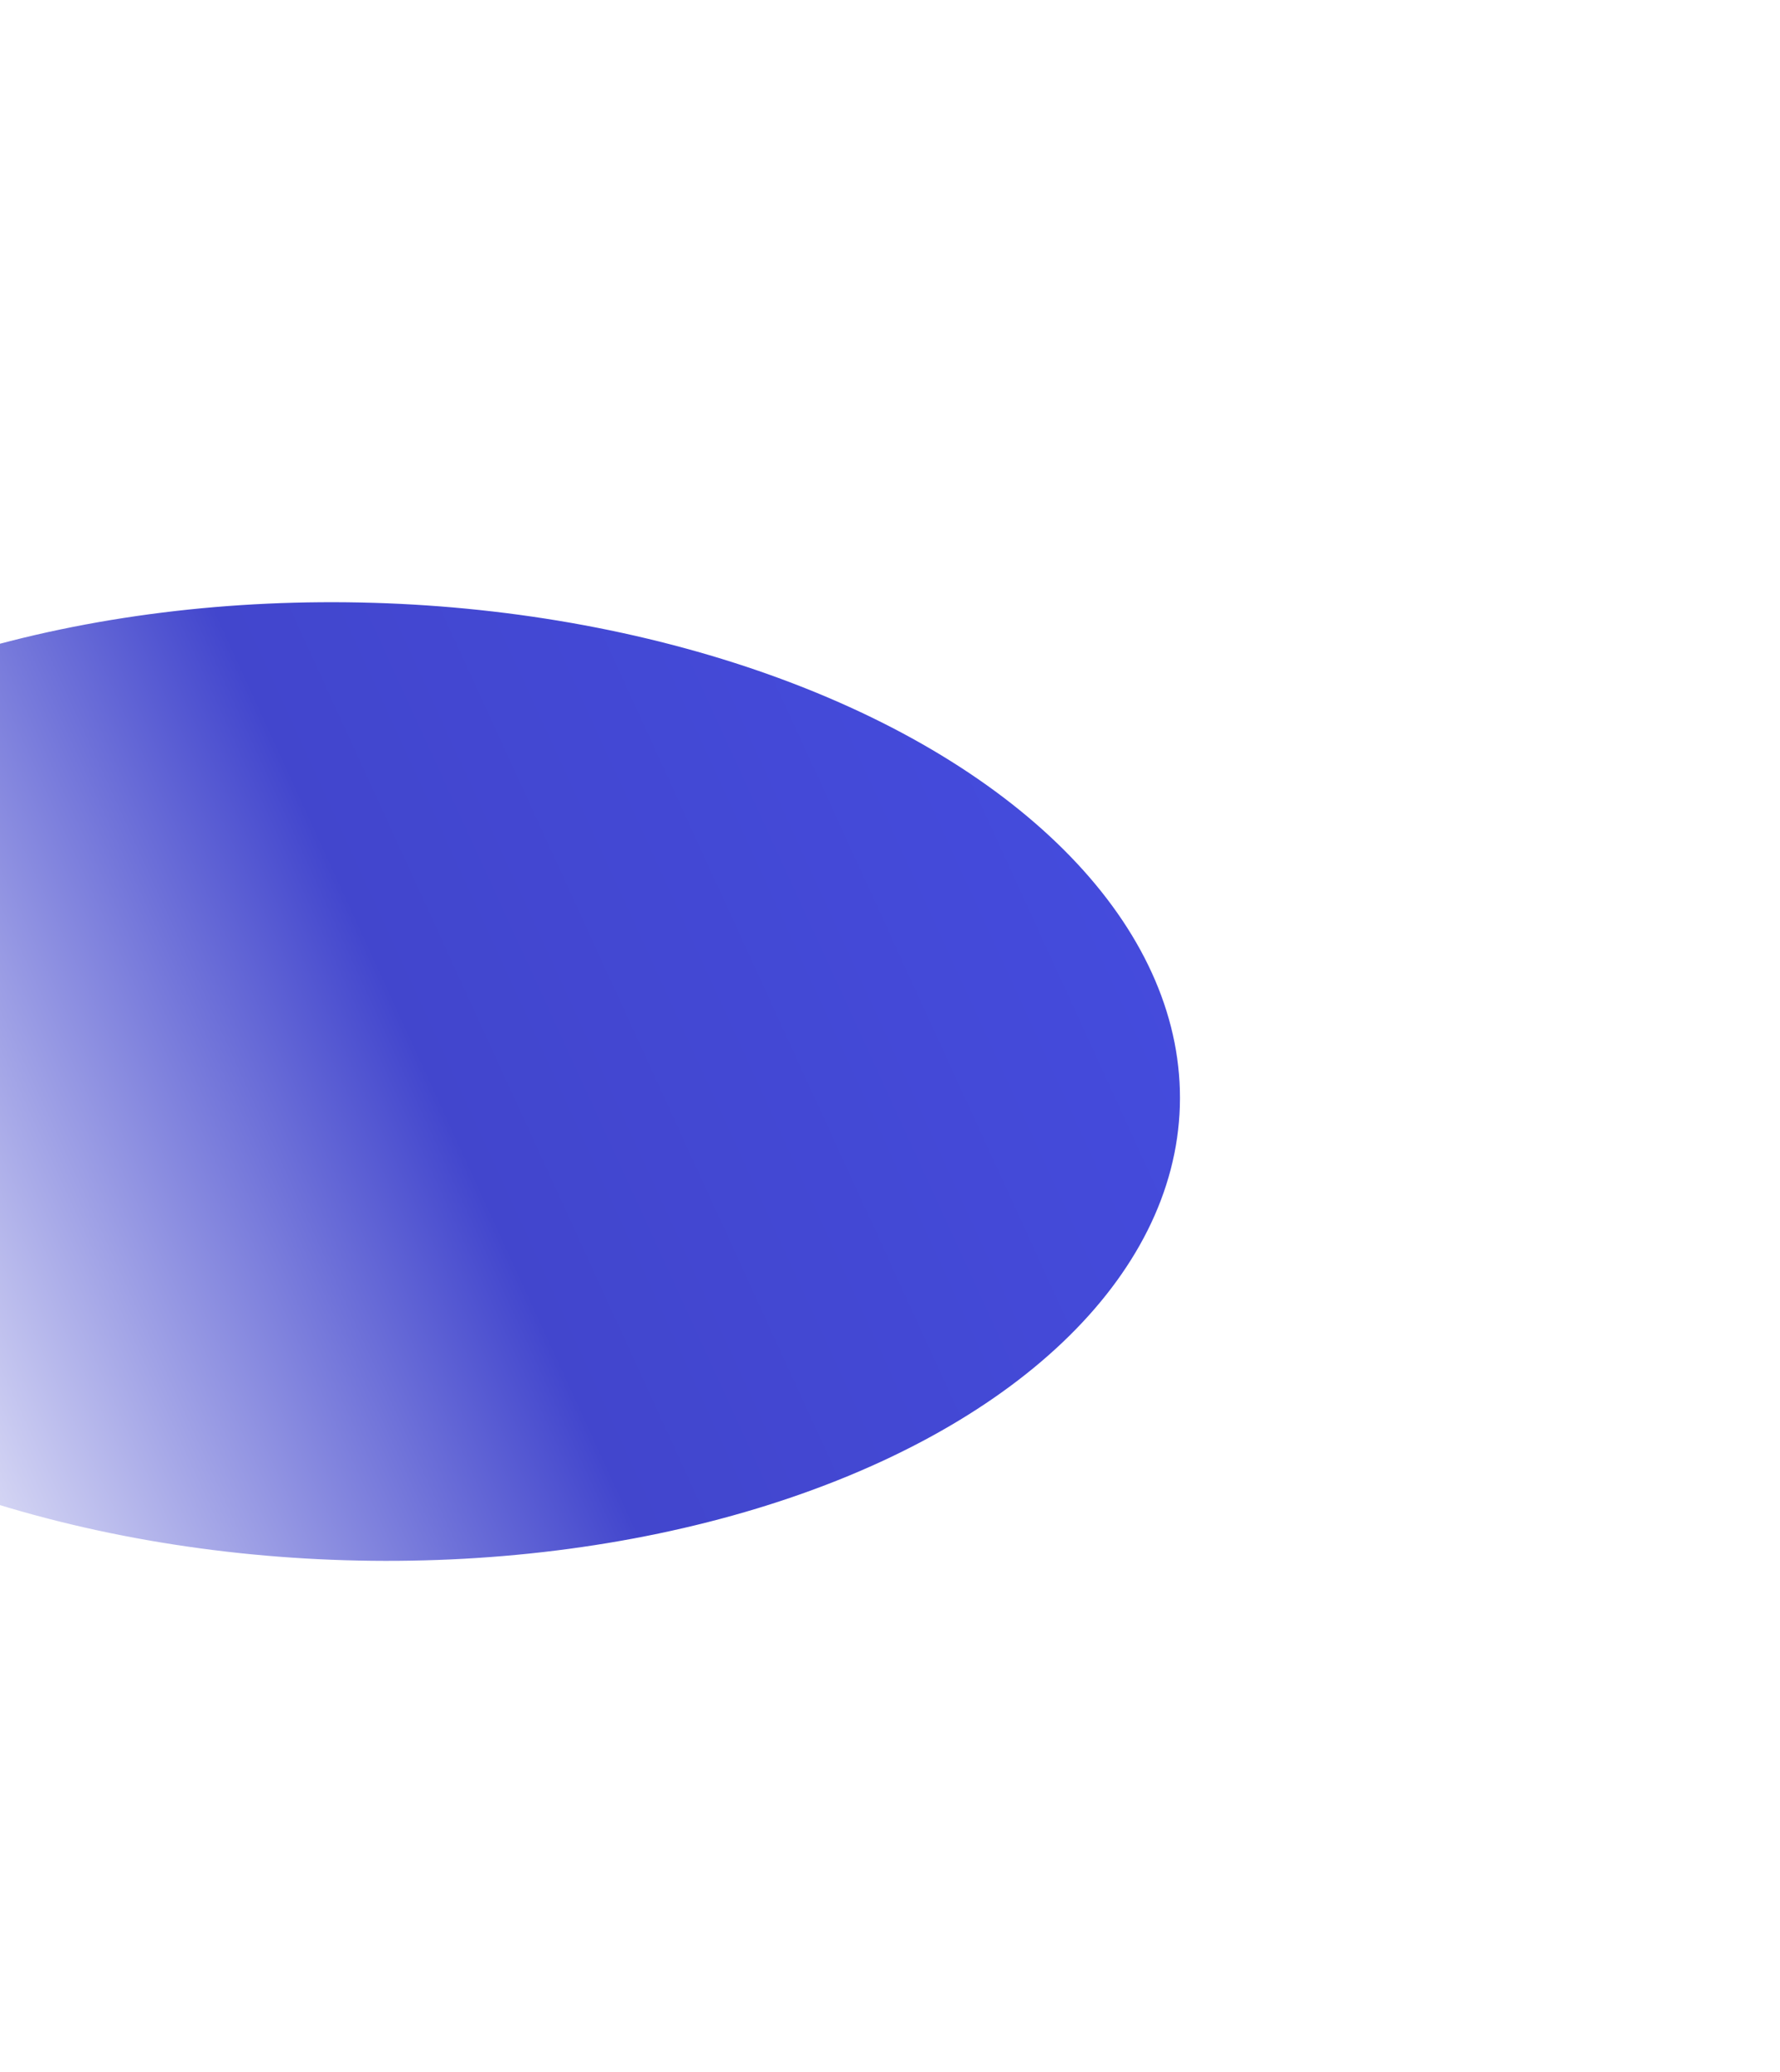 <svg width="783" height="911" viewBox="0 0 783 911" fill="none" xmlns="http://www.w3.org/2000/svg">
<g filter="url(#filter0_f_306_8571)">
<ellipse cx="360.934" cy="210.495" rx="360.934" ry="210.495" transform="matrix(-1 -0.03 -0.03 1 525.312 275.905)" fill="url(#paint0_linear_306_8571)"/>
</g>
<defs>
<filter id="filter0_f_306_8571" x="-466.672" y="0.663" width="1249.66" height="949.376" filterUnits="userSpaceOnUse" color-interpolation-filters="sRGB">
<feFlood flood-opacity="0" result="BackgroundImageFix"/>
<feBlend mode="normal" in="SourceGraphic" in2="BackgroundImageFix" result="shape"/>
<feGaussianBlur stdDeviation="132" result="effect1_foregroundBlur_306_8571"/>
</filter>
<linearGradient id="paint0_linear_306_8571" x1="-144.195" y1="82.874" x2="578.22" y2="440.442" gradientUnits="userSpaceOnUse">
<stop stop-color="#464EE5"/>
<stop offset="0.596" stop-color="#4246CD"/>
<stop offset="1" stop-color="white"/>
<stop offset="1" stop-color="white"/>
</linearGradient>
</defs>
</svg>

